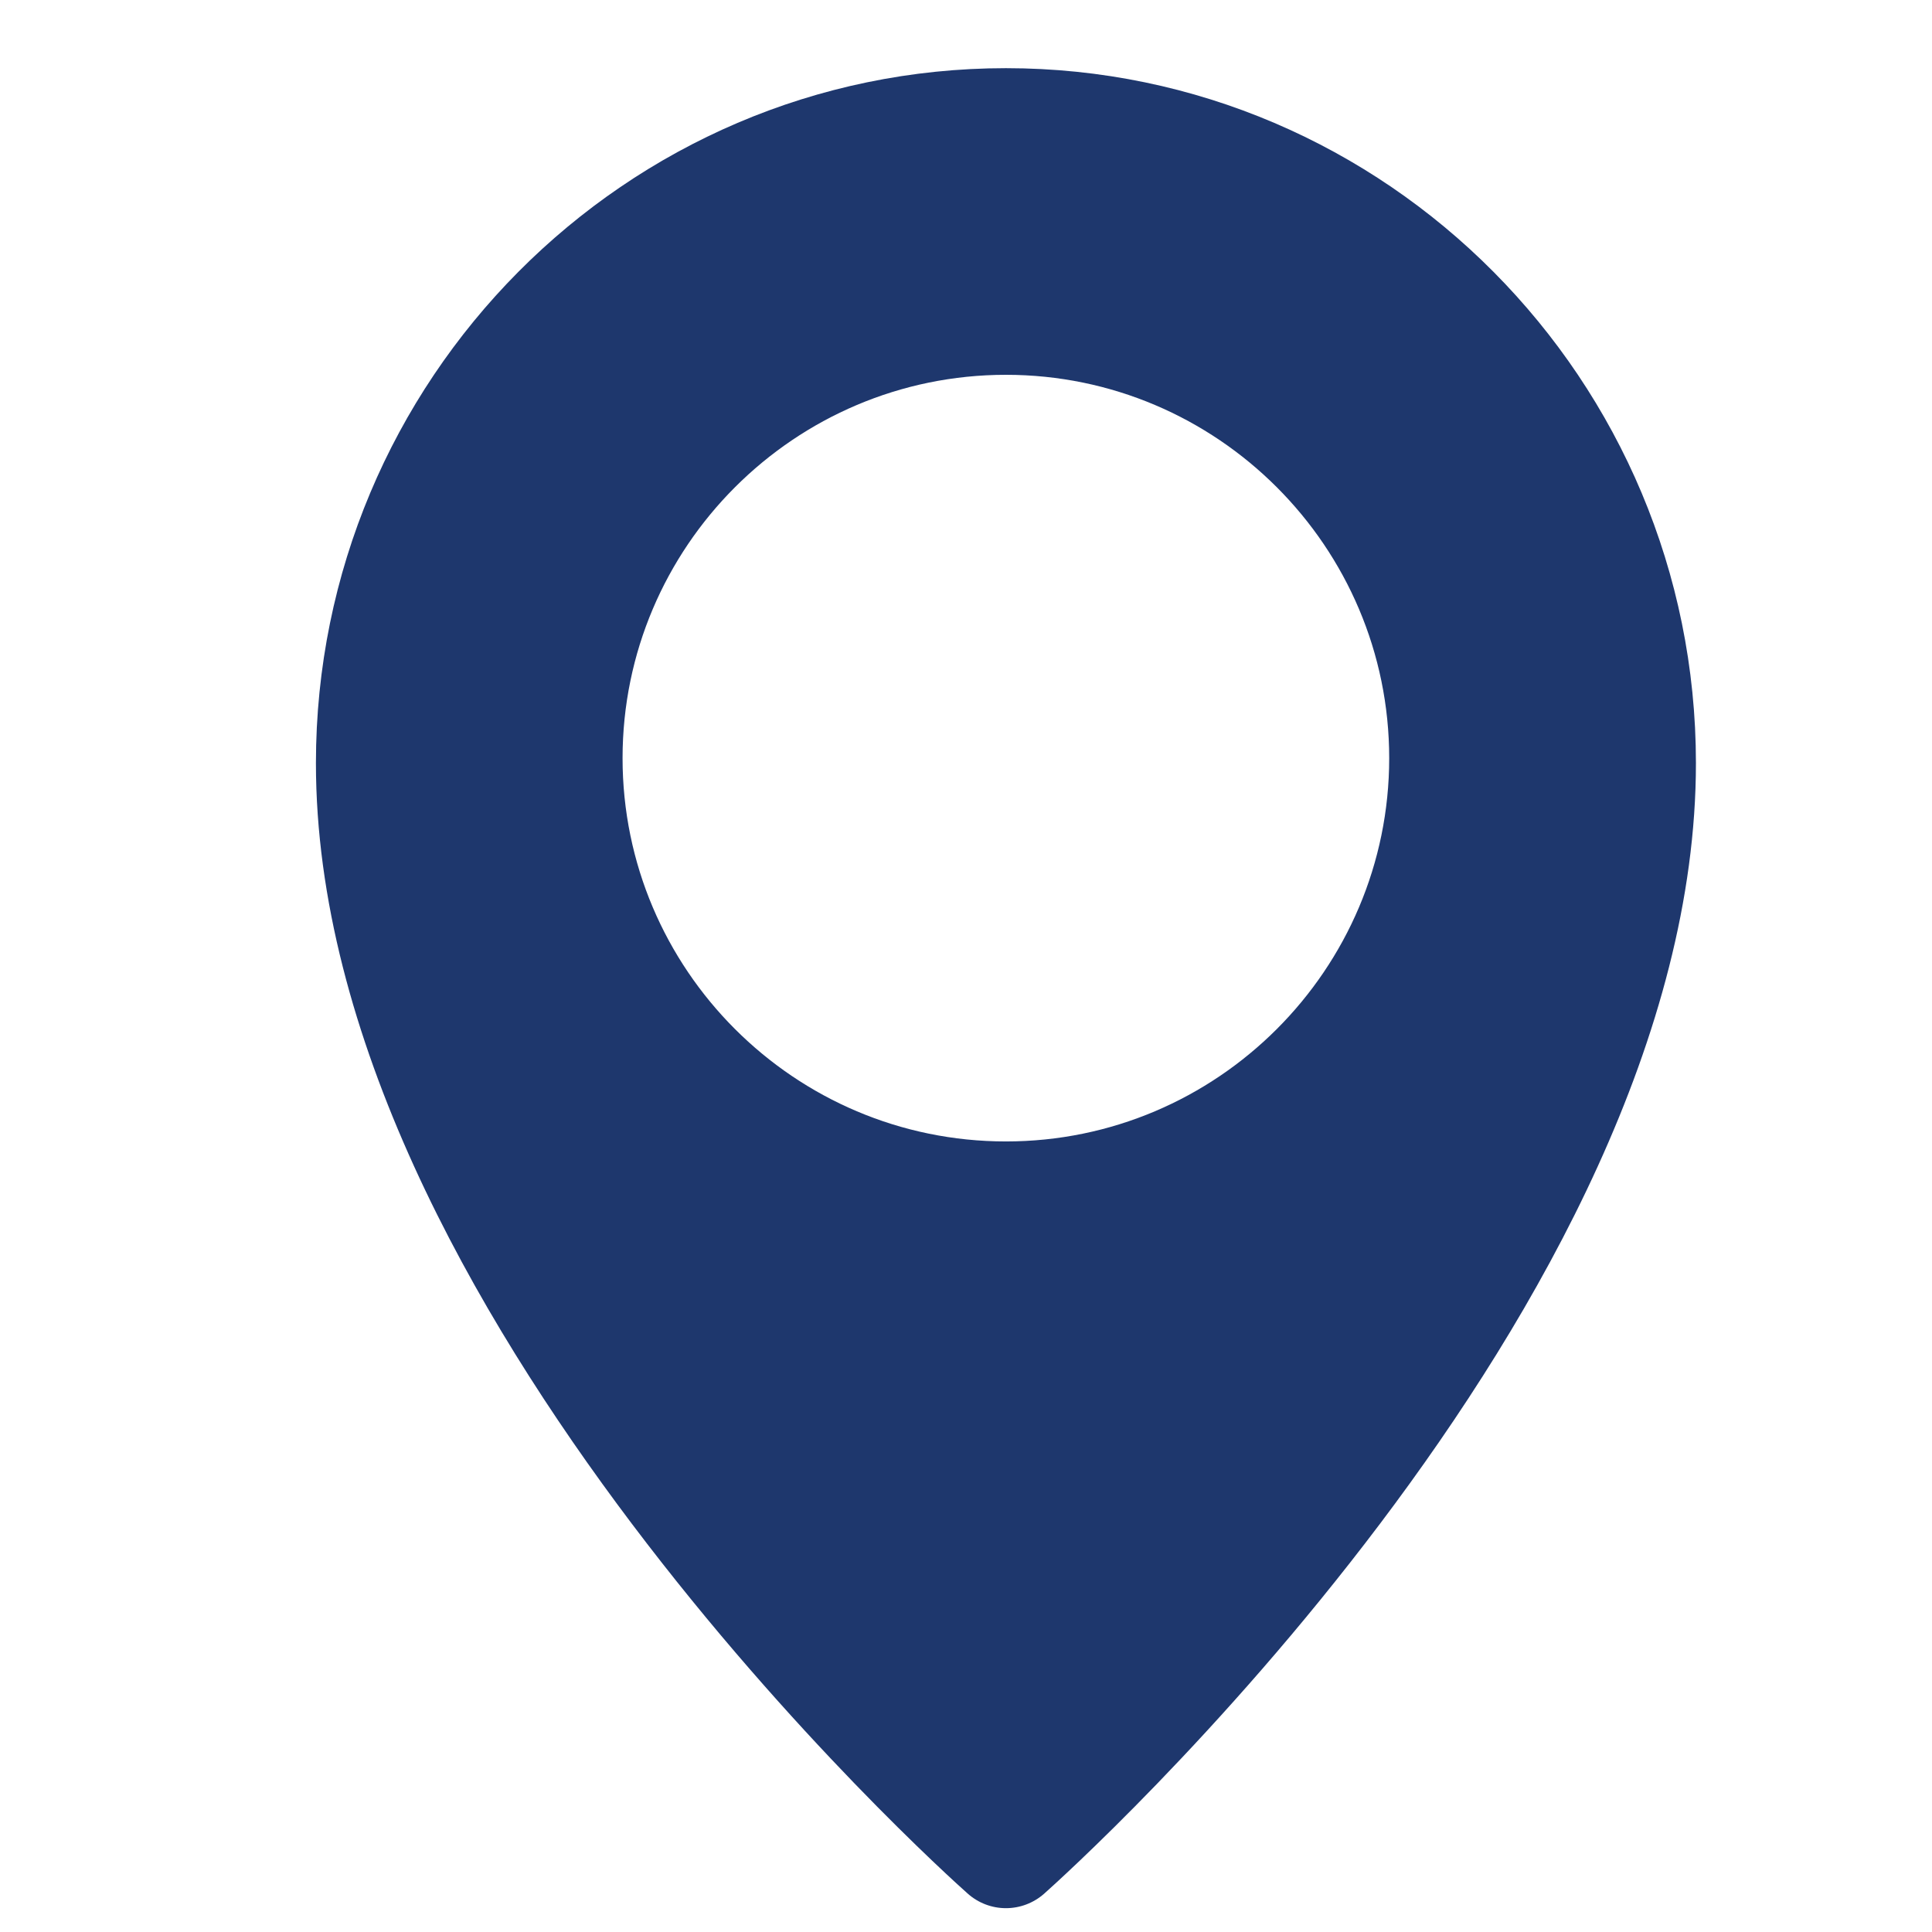 <svg width="21" height="21" viewBox="0 0 21 21" fill="none" xmlns="http://www.w3.org/2000/svg">
<path d="M10.934 0.741C6.799 0.741 3.434 4.129 3.434 8.295C3.434 14.214 10.229 20.326 10.518 20.582C10.632 20.684 10.78 20.741 10.934 20.741C11.087 20.741 11.235 20.685 11.35 20.583C11.639 20.326 18.434 14.214 18.434 8.295C18.434 4.129 15.069 0.741 10.934 0.741ZM10.934 12.407C8.636 12.407 6.767 10.538 6.767 8.241C6.767 5.944 8.636 4.074 10.934 4.074C13.231 4.074 15.1 5.944 15.1 8.241C15.1 10.538 13.231 12.407 10.934 12.407Z" fill="#1E376D"/>
</svg>
